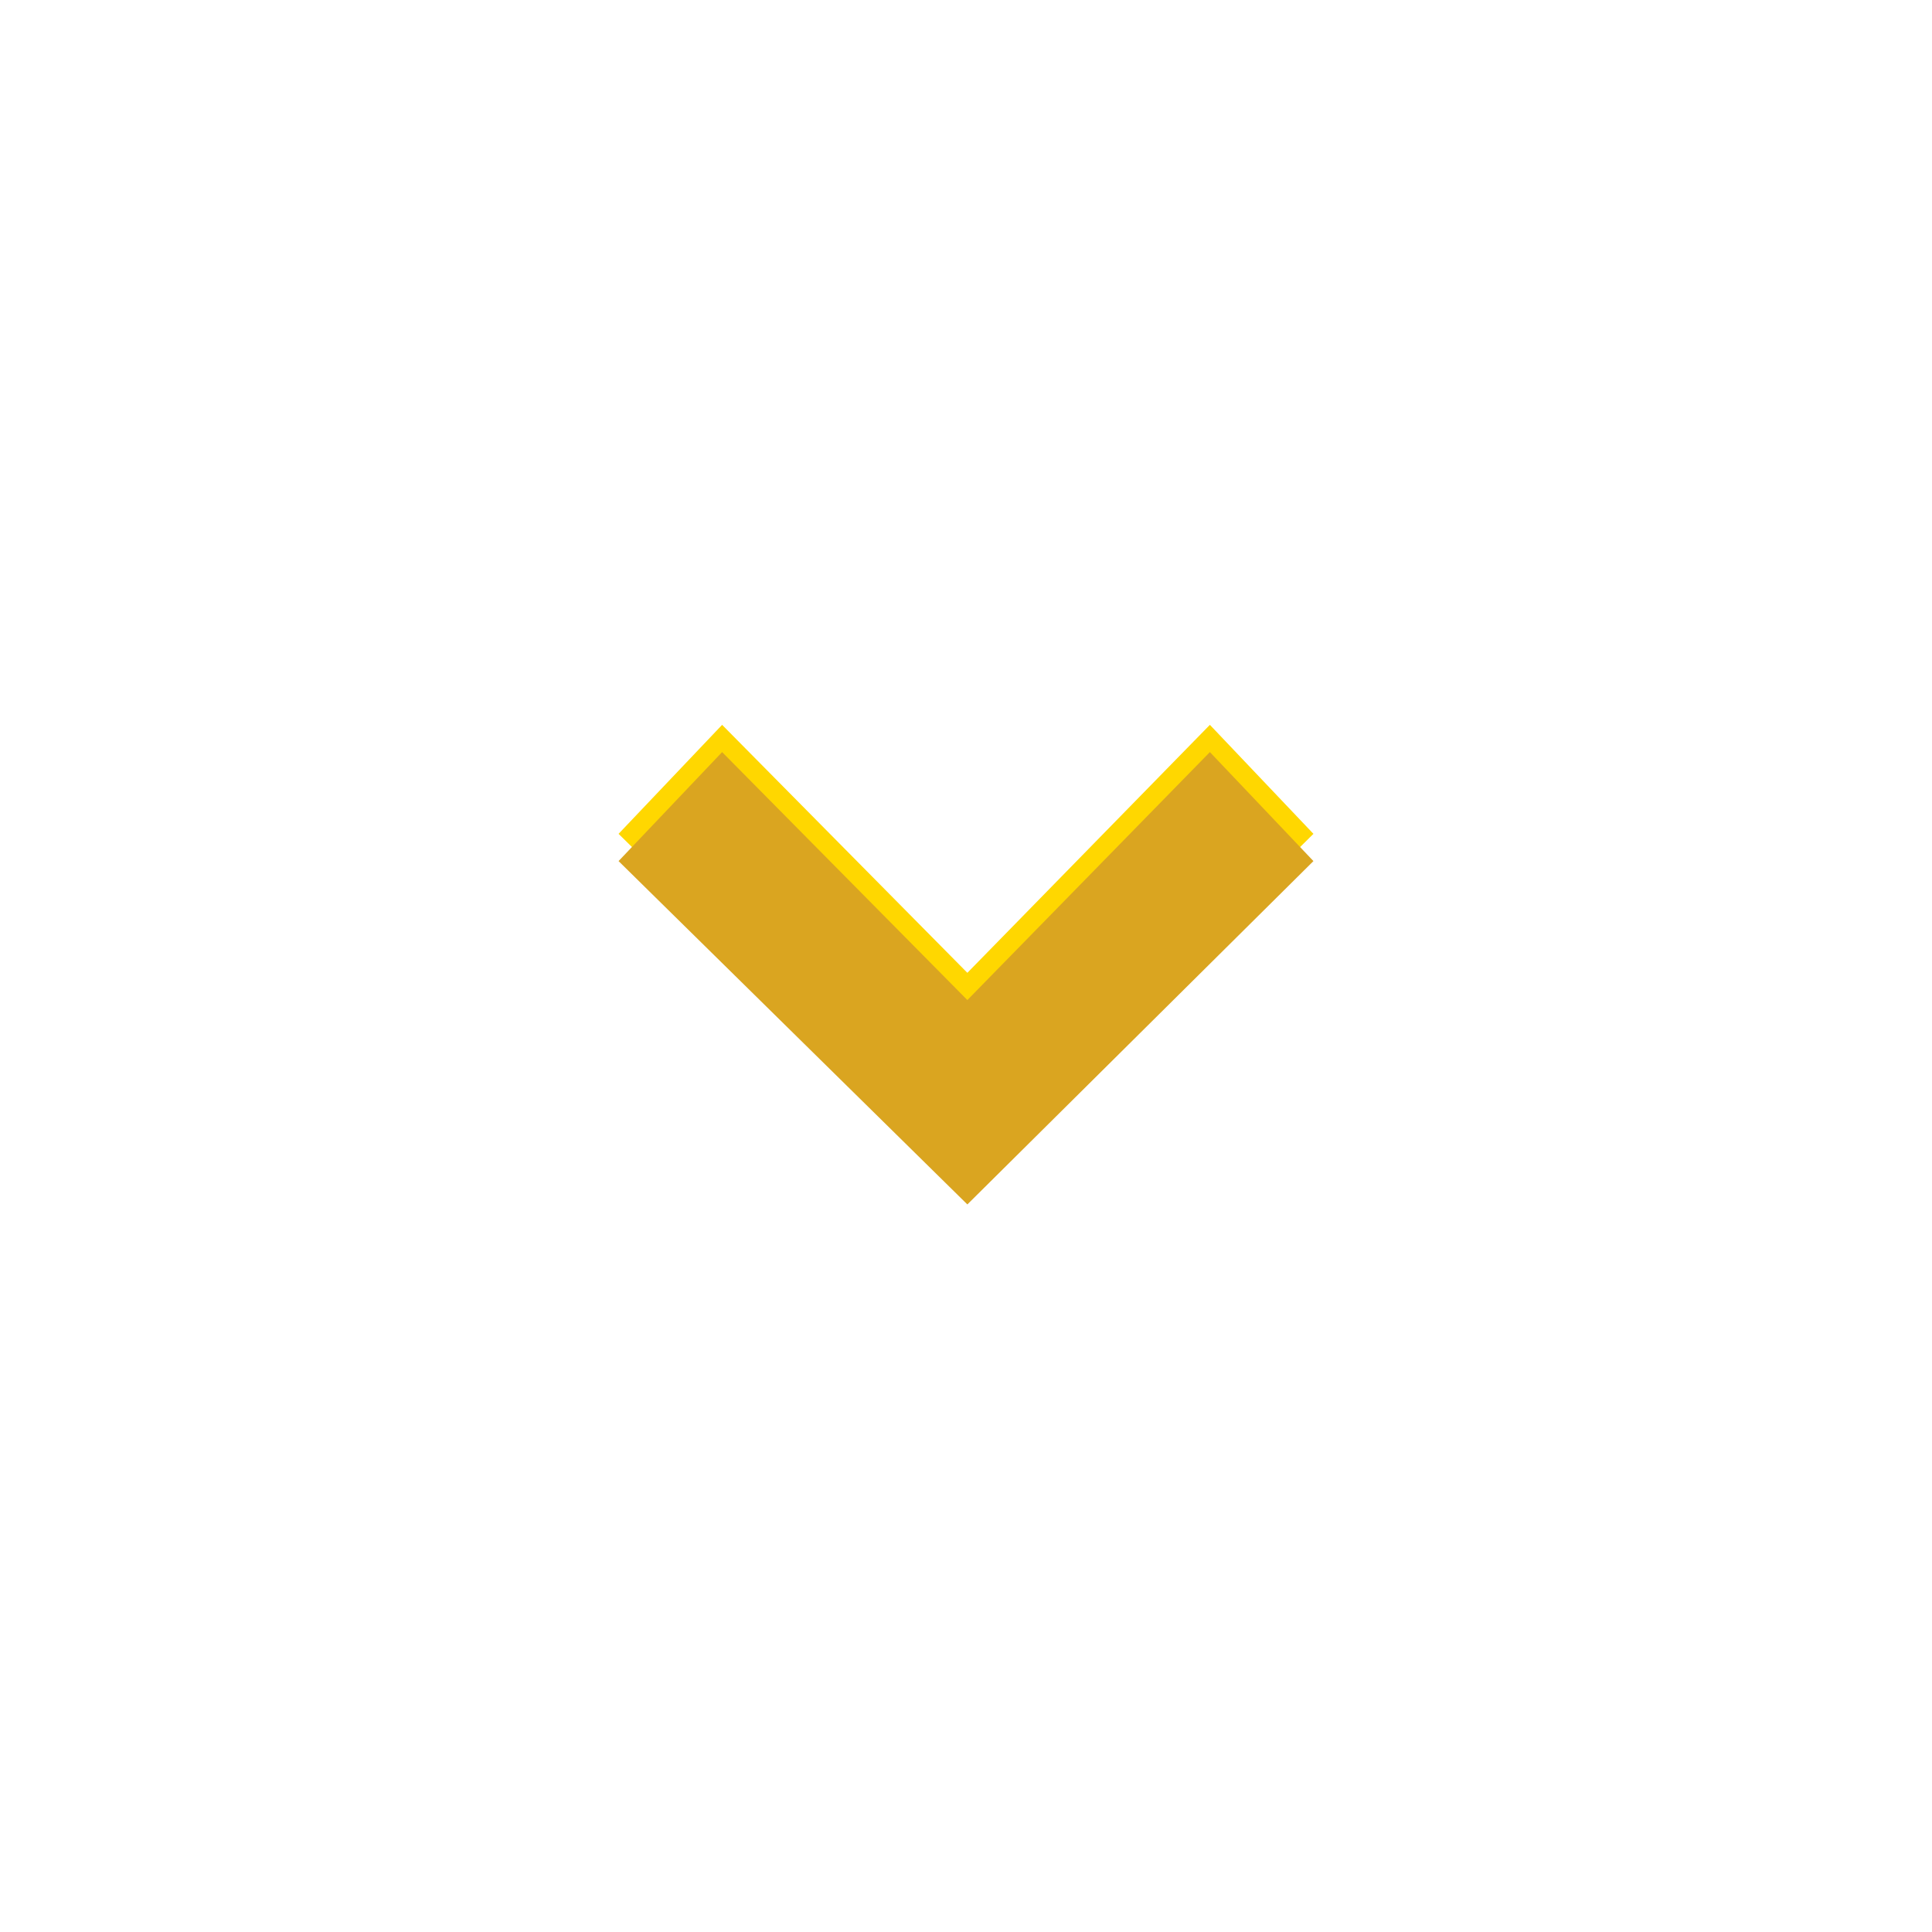 <?xml version="1.0" encoding="utf-8"?>
<!-- Generator: Adobe Illustrator 26.5.1, SVG Export Plug-In . SVG Version: 6.00 Build 0)  -->
<svg version="1.1" id="Vrstva_1" xmlns="http://www.w3.org/2000/svg" xmlns:xlink="http://www.w3.org/1999/xlink" x="0px" y="0px"
	 viewBox="0 0 70.9 70.9" style="enable-background:new 0 0 70.9 70.9;" xml:space="preserve">
<style type="text/css">
	.st0{fill:#FFD700;}
	.st1{fill:#DAA520;}
	.st2{fill:none;}
</style>
<g>
	<g>
		<g>
			<polygon class="st0" points="44.4,26.6 48.2,30.6 35.5,43.2 22.7,30.6 26.5,26.6 35.5,35.7 			"/>
		</g>
		<g>
			<g>
				<polygon class="st1" points="44.4,27.6 48.2,31.6 35.5,44.2 22.7,31.6 26.5,27.6 35.5,36.7 				"/>
			</g>
		</g>
	</g>
	<rect y="0" class="st2" width="70.9" height="70.9"/>
</g>
</svg>
